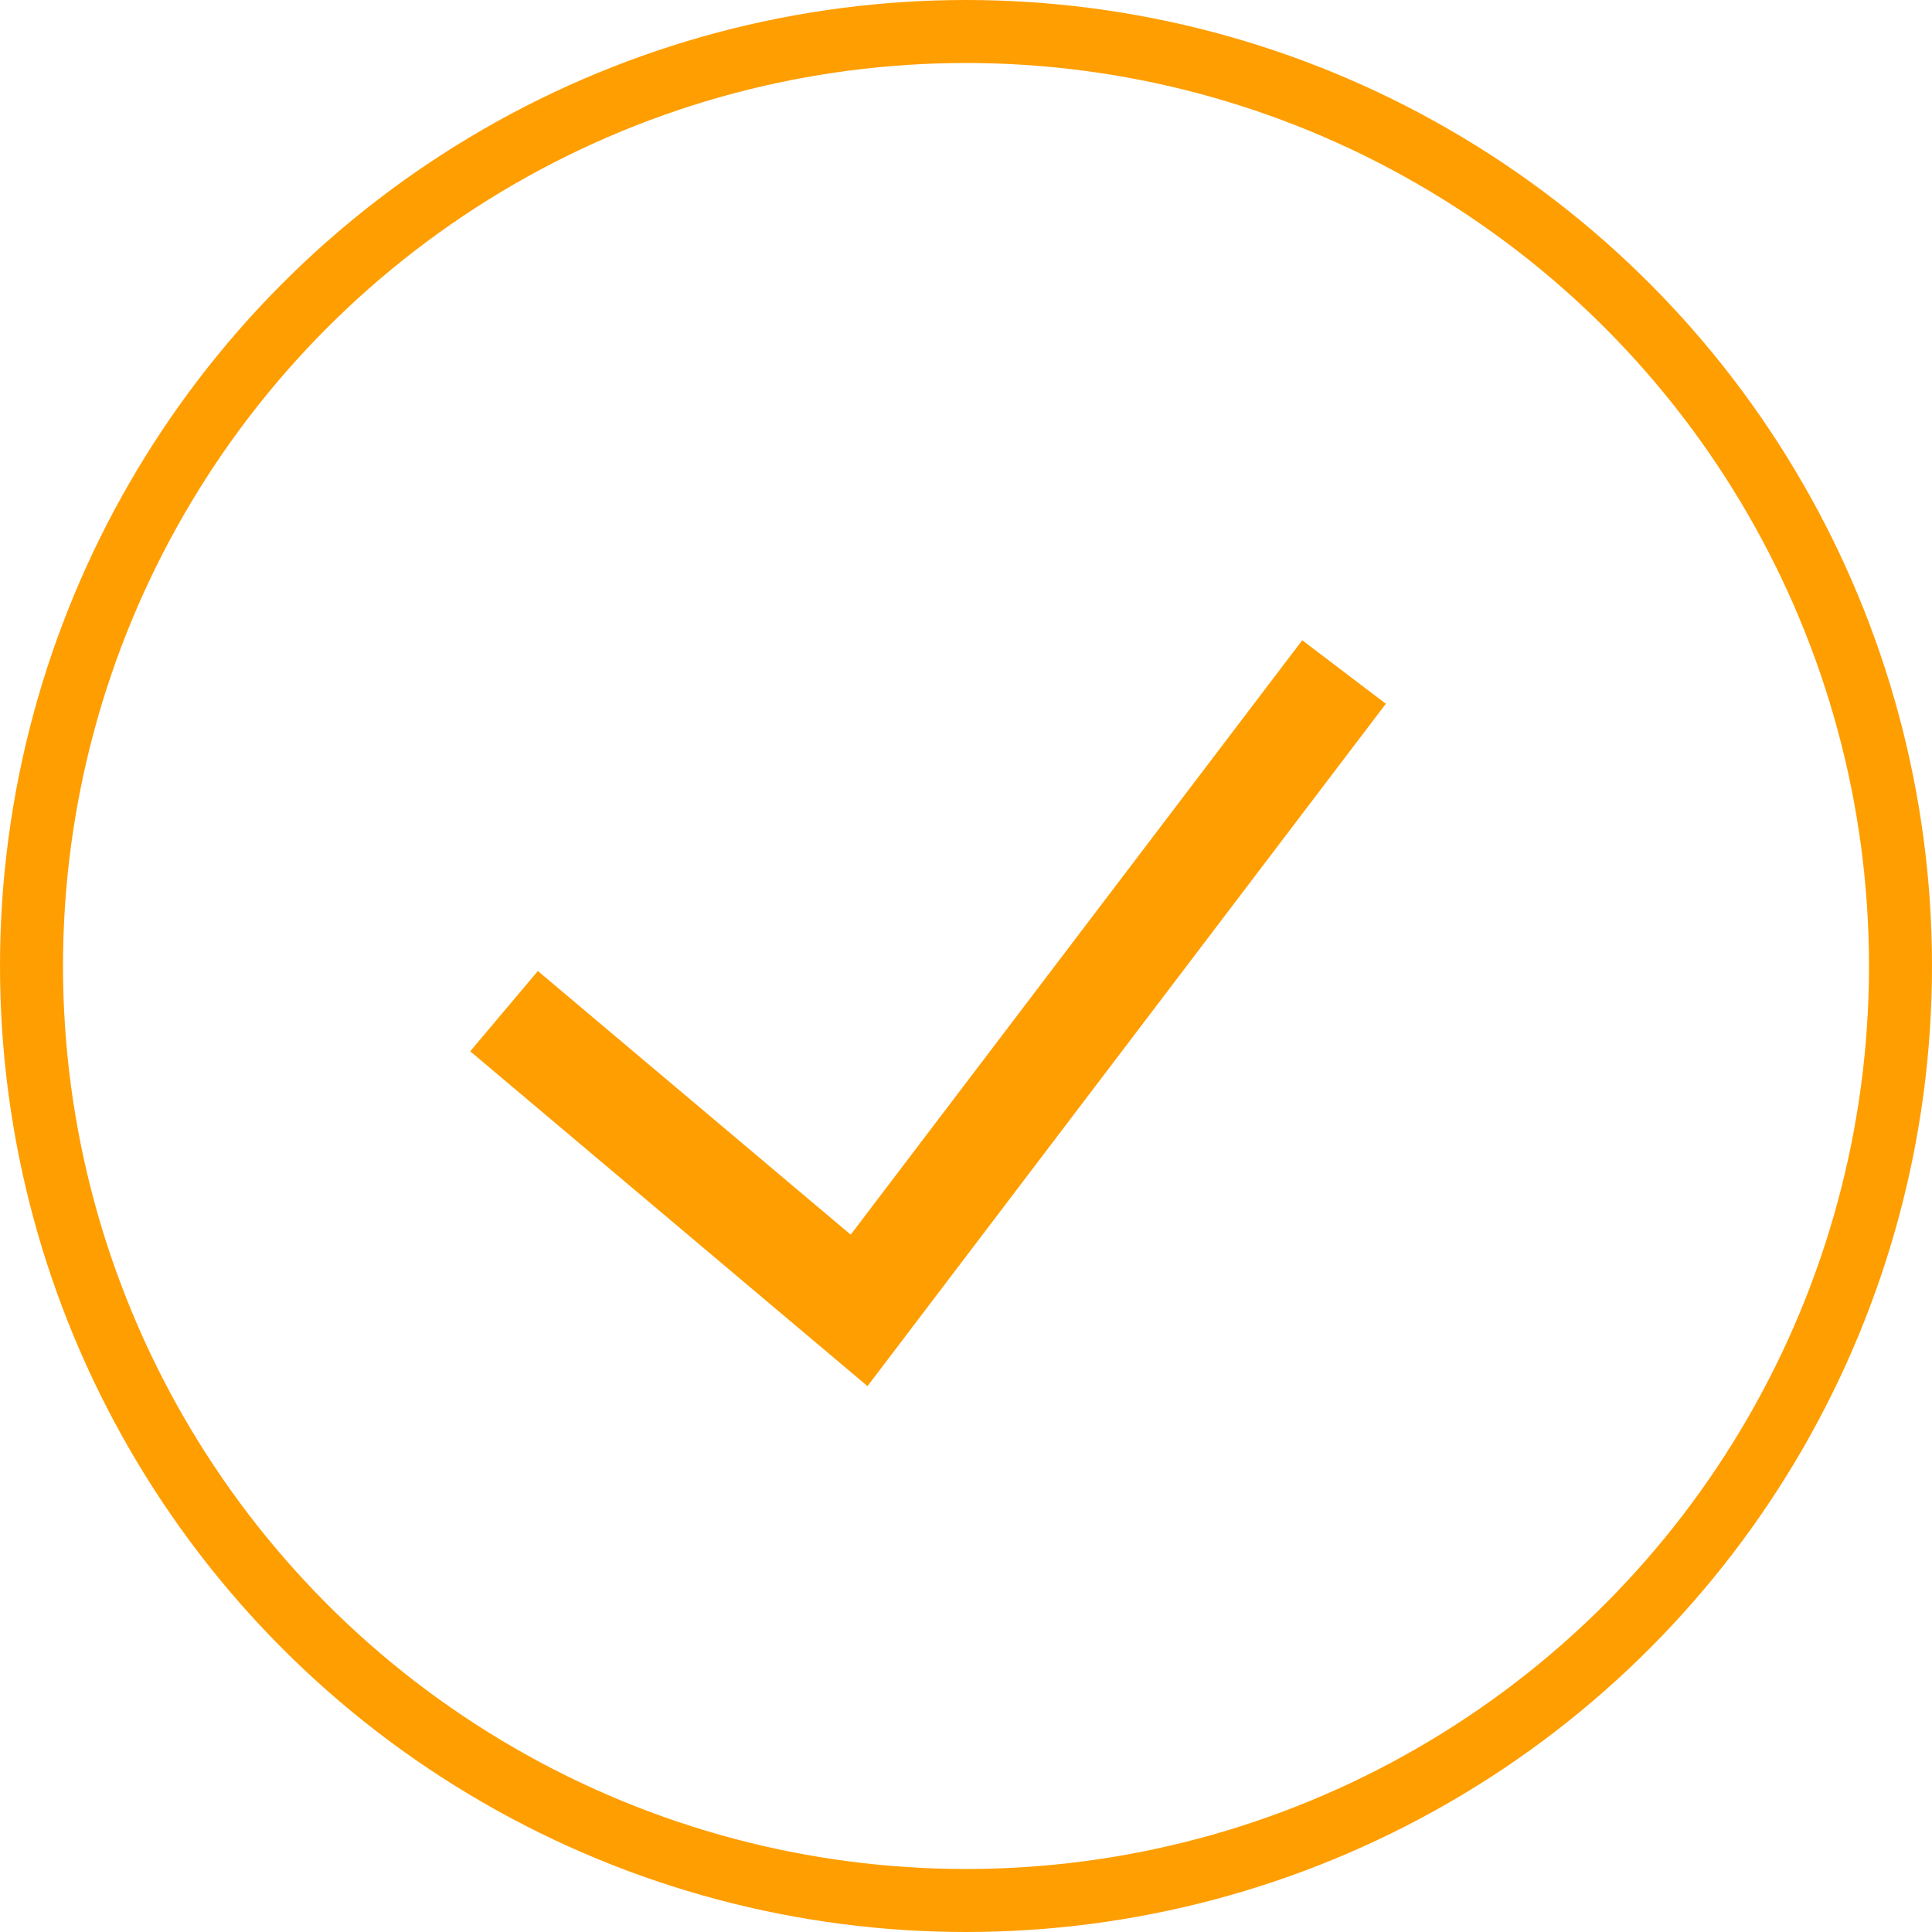 <svg xmlns="http://www.w3.org/2000/svg" width="46" height="46" fill="none" viewBox="0 0 46 46">
  <circle cx="23" cy="23" r="22.25" stroke="#FF9E00" stroke-width="1.5"/>
  <path stroke="#FF9E00" stroke-width="2.5" d="m12.001 24.075 8.454 7.125L32.001 16"/>
</svg>